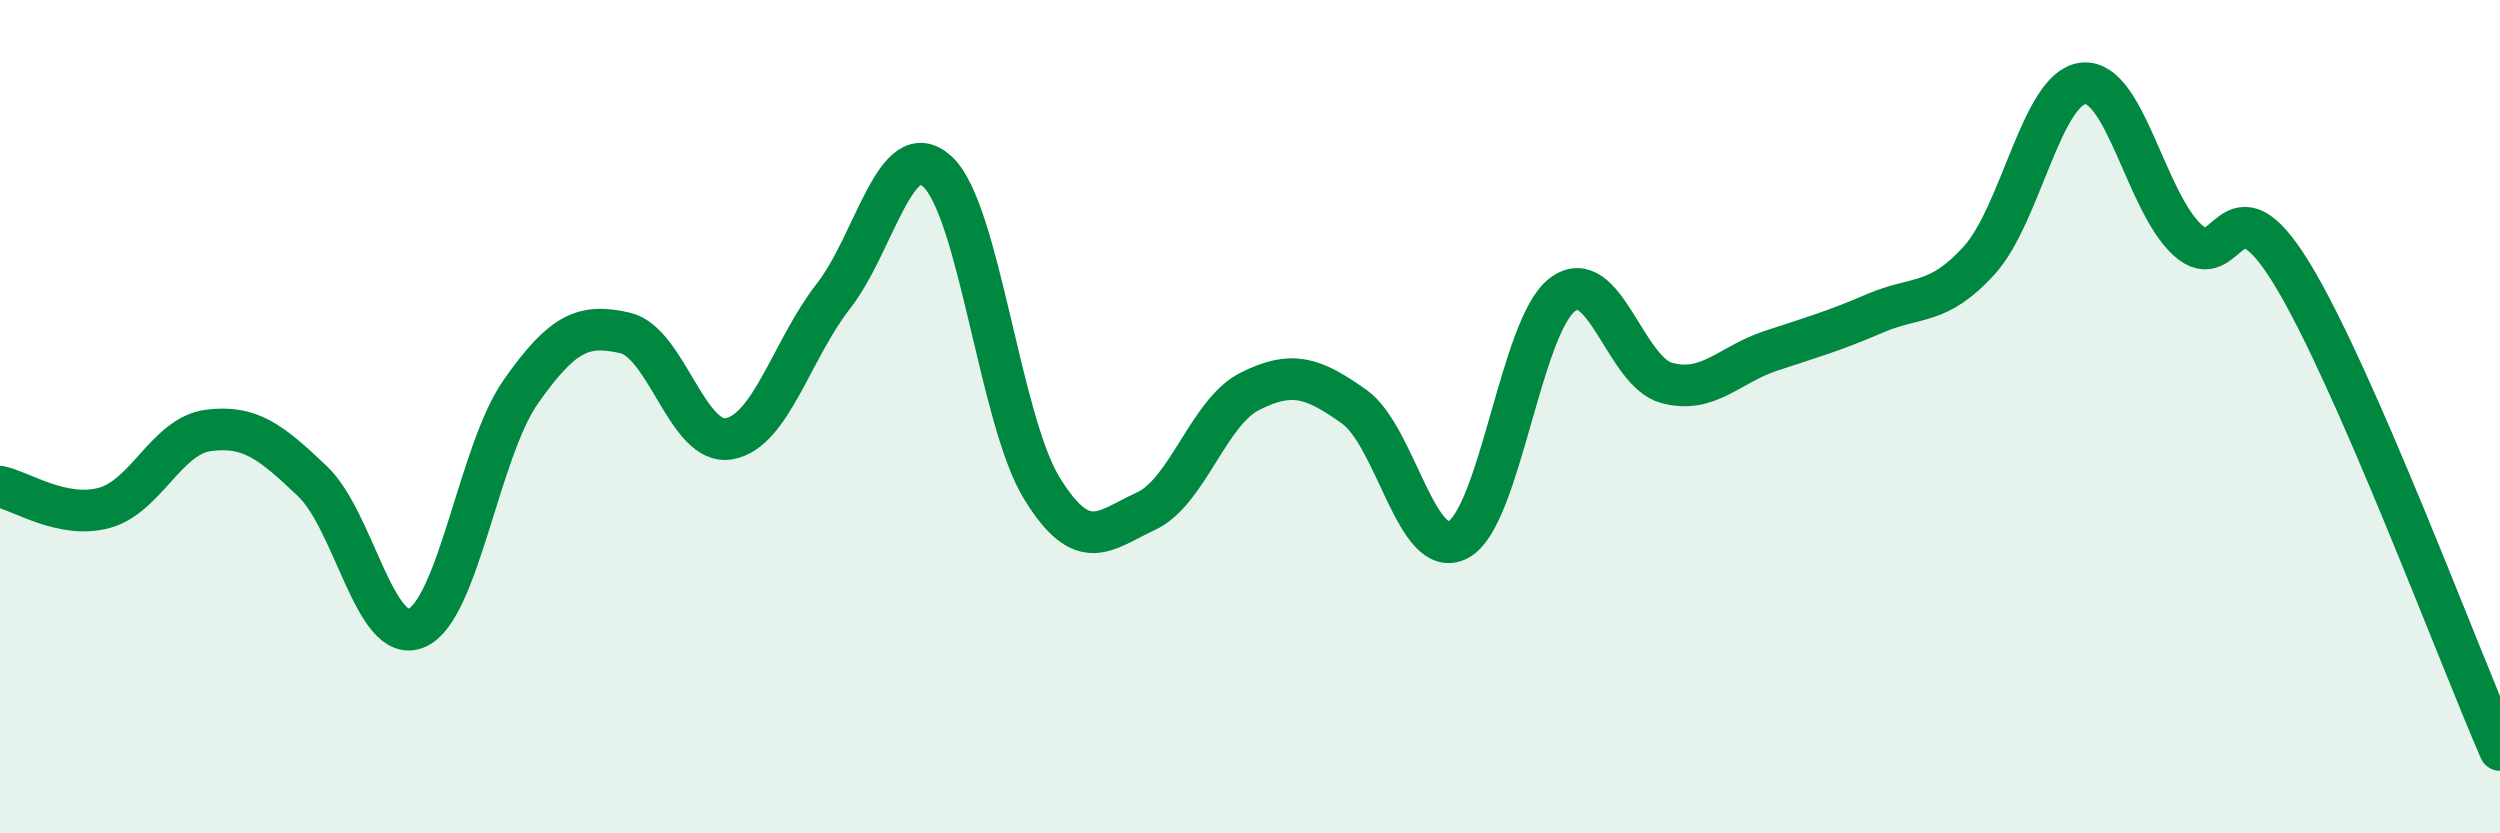 
    <svg width="60" height="20" viewBox="0 0 60 20" xmlns="http://www.w3.org/2000/svg">
      <path
        d="M 0,11.68 C 0.5,11.78 1.5,12.46 2.5,12.19 C 3.5,11.92 4,10.46 5,10.33 C 6,10.2 6.5,10.6 7.5,11.55 C 8.5,12.5 9,15.5 10,15.07 C 11,14.64 11.5,10.82 12.5,9.4 C 13.5,7.98 14,7.76 15,7.99 C 16,8.22 16.5,10.71 17.5,10.53 C 18.5,10.35 19,8.39 20,7.11 C 21,5.83 21.5,3.2 22.5,4.12 C 23.5,5.04 24,10.08 25,11.71 C 26,13.34 26.5,12.73 27.5,12.27 C 28.5,11.81 29,9.89 30,9.39 C 31,8.89 31.5,9.05 32.5,9.76 C 33.5,10.47 34,13.49 35,12.95 C 36,12.41 36.5,7.82 37.5,7.07 C 38.5,6.32 39,8.92 40,9.19 C 41,9.46 41.5,8.75 42.5,8.42 C 43.5,8.09 44,7.95 45,7.52 C 46,7.09 46.5,7.35 47.5,6.25 C 48.5,5.15 49,2.1 50,2 C 51,1.9 51.5,4.85 52.5,5.76 C 53.5,6.67 53.5,4.11 55,6.56 C 56.5,9.01 59,15.71 60,18L60 20L0 20Z"
        fill="#008740"
        opacity="0.1"
        stroke-linecap="round"
        stroke-linejoin="round"
      />
      <path
        d="M 0,11.68 C 0.5,11.78 1.5,12.46 2.5,12.19 C 3.5,11.92 4,10.46 5,10.33 C 6,10.2 6.5,10.6 7.5,11.55 C 8.5,12.5 9,15.5 10,15.07 C 11,14.64 11.5,10.82 12.5,9.4 C 13.5,7.98 14,7.76 15,7.99 C 16,8.22 16.5,10.71 17.5,10.53 C 18.5,10.35 19,8.39 20,7.11 C 21,5.83 21.5,3.2 22.5,4.12 C 23.5,5.04 24,10.08 25,11.71 C 26,13.34 26.5,12.73 27.5,12.27 C 28.5,11.81 29,9.89 30,9.39 C 31,8.89 31.5,9.05 32.5,9.76 C 33.5,10.47 34,13.49 35,12.95 C 36,12.41 36.5,7.82 37.5,7.07 C 38.5,6.32 39,8.92 40,9.19 C 41,9.46 41.5,8.75 42.5,8.42 C 43.5,8.09 44,7.95 45,7.52 C 46,7.09 46.5,7.35 47.5,6.25 C 48.5,5.15 49,2.1 50,2 C 51,1.9 51.5,4.85 52.5,5.76 C 53.5,6.67 53.5,4.11 55,6.56 C 56.5,9.01 59,15.71 60,18"
        stroke="#008740"
        stroke-width="1"
        fill="none"
        stroke-linecap="round"
        stroke-linejoin="round"
      />
    </svg>
  